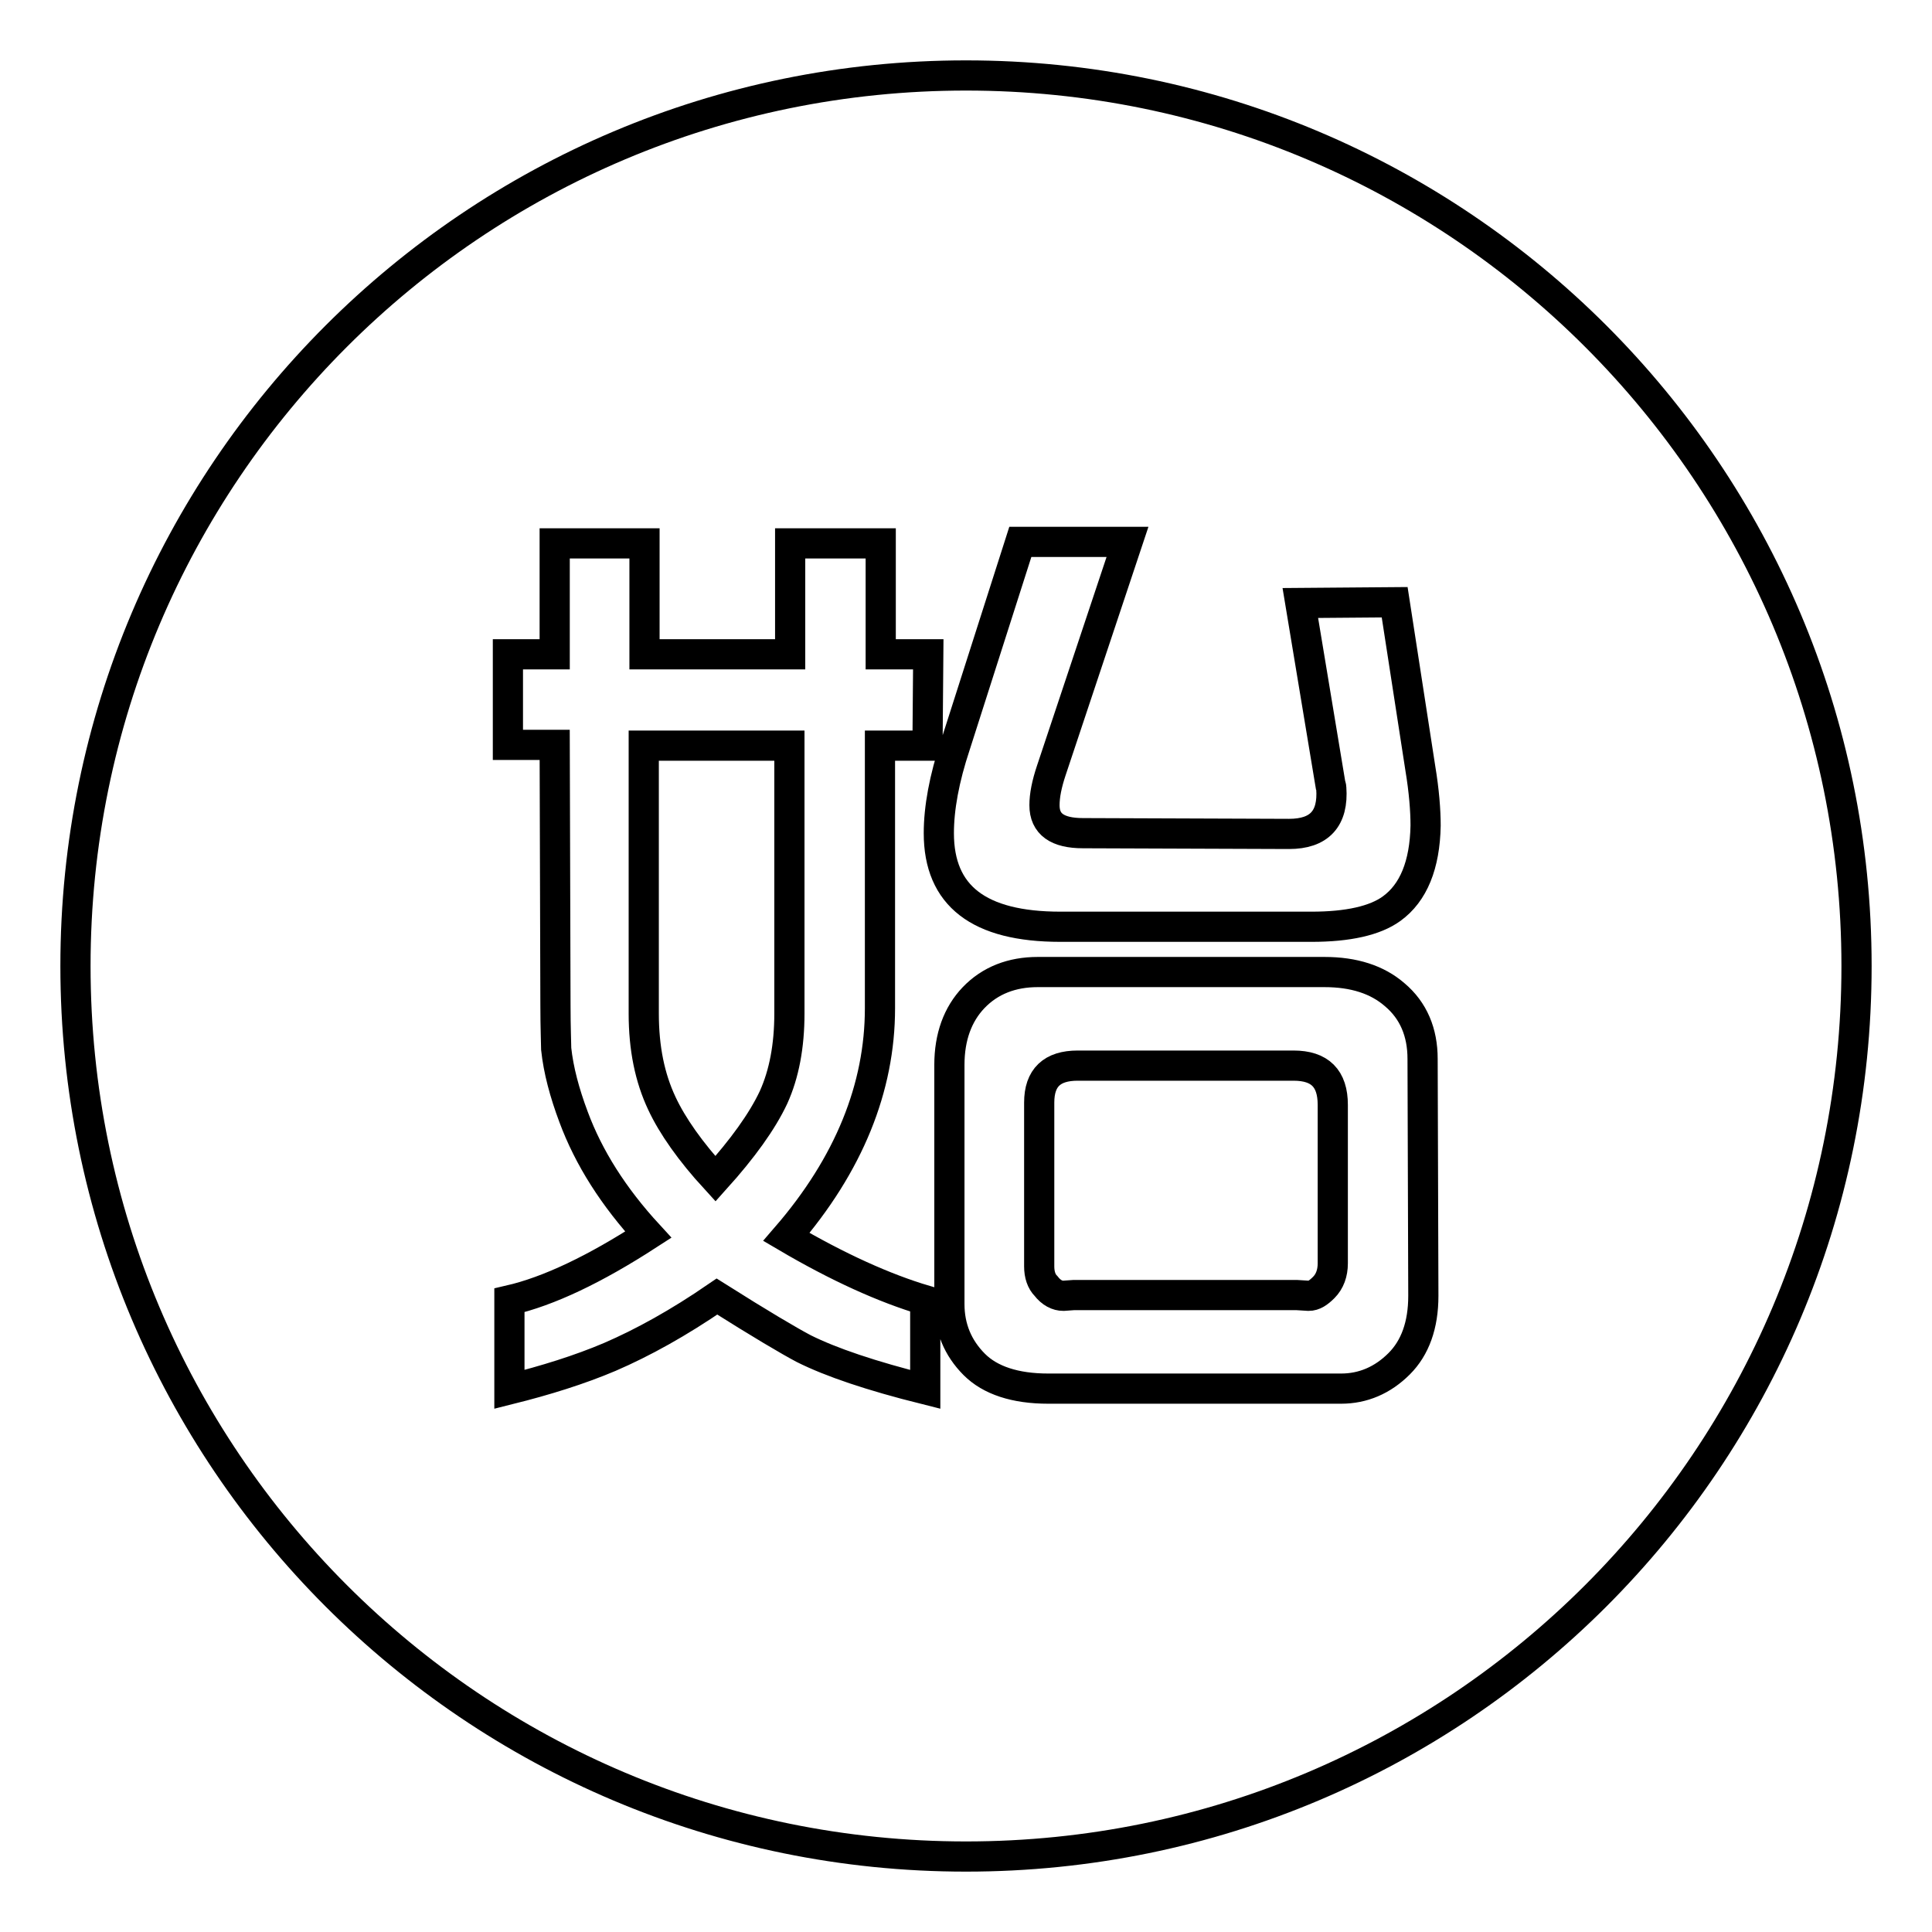 <?xml version="1.0" encoding="utf-8"?>
<!-- Svg Vector Icons : http://www.onlinewebfonts.com/icon -->
<!DOCTYPE svg PUBLIC "-//W3C//DTD SVG 1.1//EN" "http://www.w3.org/Graphics/SVG/1.1/DTD/svg11.dtd">
<svg version="1.1" xmlns="http://www.w3.org/2000/svg" xmlns:xlink="http://www.w3.org/1999/xlink" x="0px" y="0px" viewBox="0 0 256 256" enable-background="new 0 0 256 256" xml:space="preserve">
<g><g><path stroke-width="4" fill-opacity="0" stroke="#000000"  d="M171.4,141.2h-28.6c-3.4,0-5.1,1.6-5.1,4.9v21.7c0,1.1,0.3,2,0.9,2.6c0.7,0.9,1.5,1.3,2.3,1.3l1.4-0.1h29.5l1.6,0.1c0.7,0,1.3-0.4,2-1.1c0.8-0.8,1.2-1.9,1.2-3.2v-21C176.6,142.9,174.9,141.2,171.4,141.2z"/><path stroke-width="4" fill-opacity="0" stroke="#000000"  d="M85.3,134.3c0,4.6,0.8,8.5,2.4,11.9c1.4,3,3.8,6.4,7.1,10c3.6-4,6.2-7.6,7.7-10.8c1.4-3.1,2.1-6.8,2.1-11.1V98.8H85.3L85.3,134.3L85.3,134.3z"/><path stroke-width="4" fill-opacity="0" stroke="#000000"  d="M128,10C62.8,10,10,62.8,10,128c0,65.2,52.8,118,118,118c65.2,0,118-52.8,118-118C246,62.8,193.2,10,128,10z M122.9,98.8h-6.3v34.8c0,10.5-4.1,20.7-12.4,30.3c6.8,4,13,6.8,18.4,8.4v11.8c-7.2-1.8-12.5-3.6-16.1-5.4c-1.9-1-5.8-3.3-11.5-6.9c-5.1,3.5-9.8,6.1-14.2,8c-4,1.7-8.5,3.1-13.3,4.3v-11.8c5.2-1.2,11.3-4.1,18.4-8.7c-4.6-5-7.9-10.2-9.9-15.6c-1.2-3.2-2-6.2-2.3-9c0-0.7-0.1-2.7-0.1-5.9l-0.1-34.4h-6.2V86.7h6.2V72h11.9v14.7h19.3V72h12v14.7h6.3L122.9,98.8L122.9,98.8z M188.6,171.7c0,3.9-1.1,6.9-3.2,9c-2.2,2.2-4.8,3.3-7.7,3.3h-38.8c-4.4,0-7.7-1.1-9.8-3.2c-2.2-2.2-3.3-4.9-3.3-8v-31.7c0-3.7,1.1-6.7,3.2-8.9c2.2-2.3,5.1-3.4,8.5-3.4h38c3.9,0,7,1,9.3,3c2.5,2.1,3.7,5,3.7,8.5L188.6,171.7L188.6,171.7z M184.4,120.4c-2.2,1.6-5.8,2.4-10.6,2.4h-33.3c-10.8,0-16.1-4.1-16.1-12.4c0-3.3,0.7-7.2,2.2-11.7l8.6-26.9h14.2l-10.1,30.3c-0.6,1.8-0.9,3.3-0.9,4.6c0,2.5,1.7,3.7,5.1,3.7l27.3,0.1c4,0,5.9-2,5.6-6.1c0,0,0-0.2-0.1-0.4l-4-24.1l12.5-0.1l3.4,22c0.5,3,0.7,5.6,0.7,7.6C188.8,114.6,187.3,118.3,184.4,120.4z"/></g></g>
</svg>